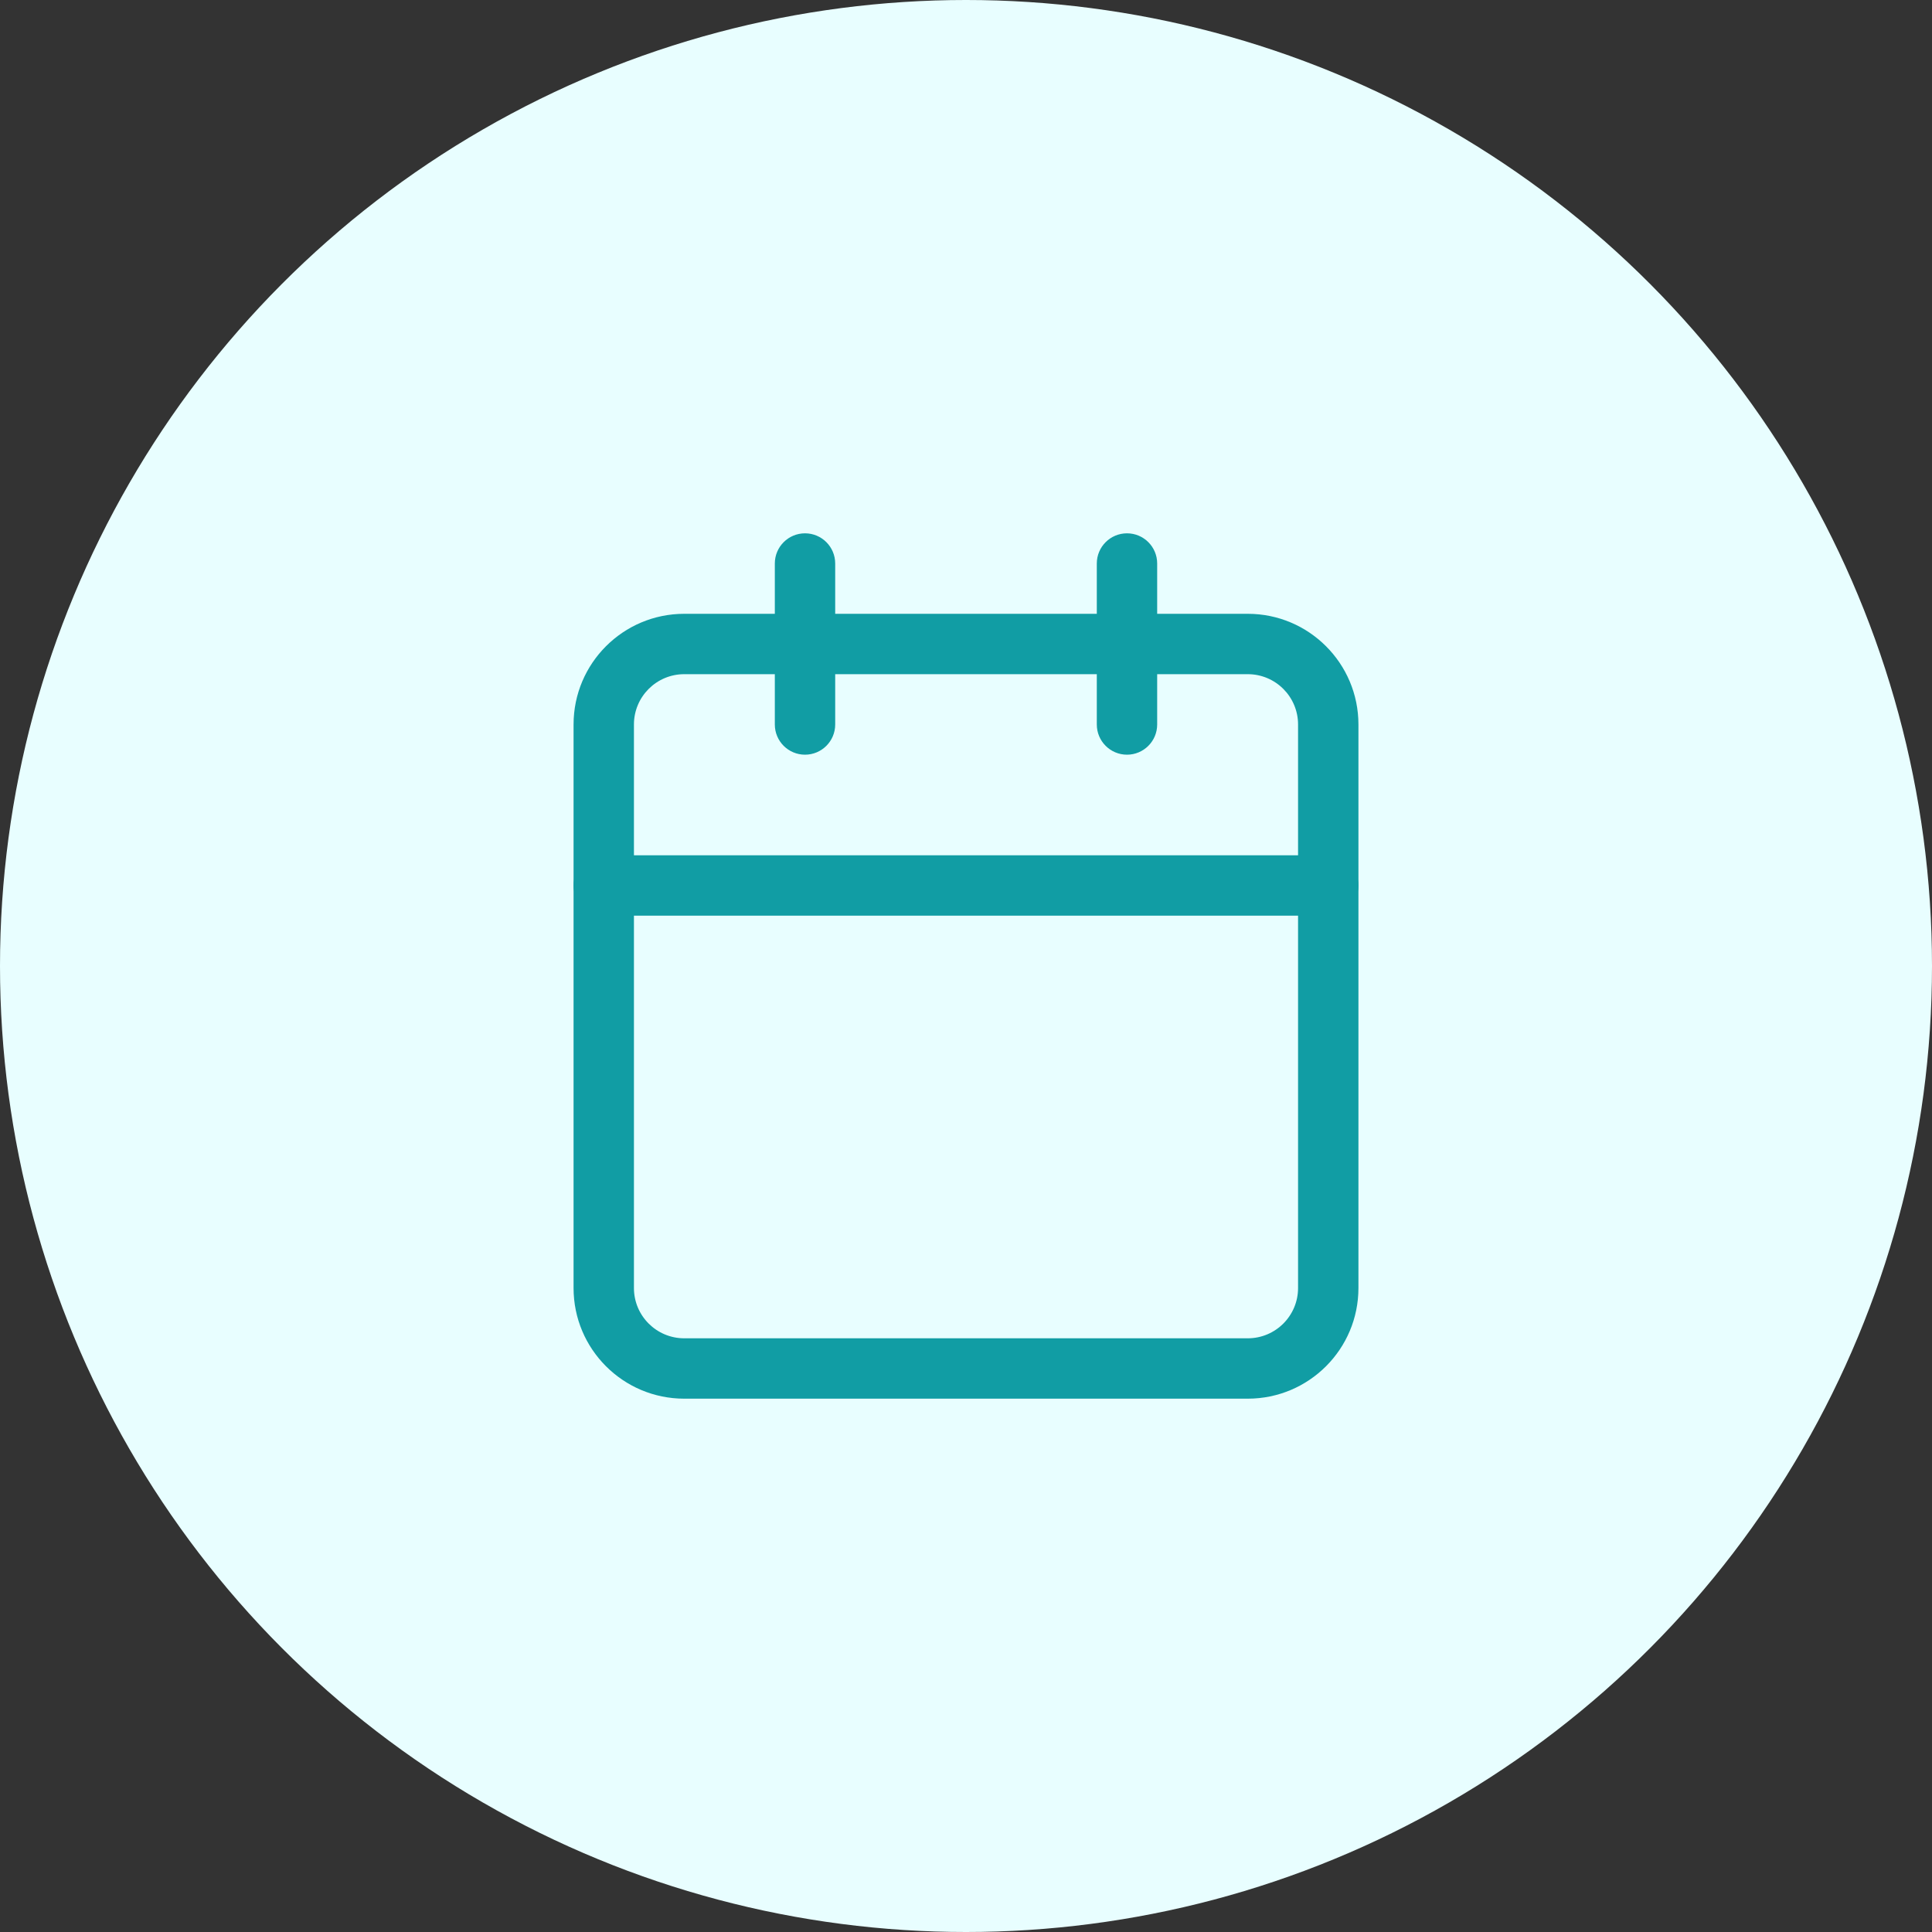 <svg width="64" height="64" viewBox="0 0 64 64" fill="none" xmlns="http://www.w3.org/2000/svg">
<rect x="0" y="0" width="64" height="64" fill="#333333" stroke="none"/>
<circle cx="32" cy="32" r="32" fill="#E8FEFF"/>
<path fill-rule="evenodd" clip-rule="evenodd" d="M22.667 22.333C21.746 22.333 21 23.08 21 24V42.667C21 43.587 21.746 44.333 22.667 44.333H41.333C42.254 44.333 43 43.587 43 42.667V24C43 23.08 42.254 22.333 41.333 22.333H22.667ZM19 24C19 21.975 20.642 20.333 22.667 20.333H41.333C43.358 20.333 45 21.975 45 24V42.667C45 44.692 43.358 46.333 41.333 46.333H22.667C20.642 46.333 19 44.692 19 42.667V24Z" fill="#119DA4"/>
<path fill-rule="evenodd" clip-rule="evenodd" d="M37.333 17.667C37.885 17.667 38.333 18.114 38.333 18.667V24C38.333 24.552 37.885 25 37.333 25C36.781 25 36.333 24.552 36.333 24V18.667C36.333 18.114 36.781 17.667 37.333 17.667Z" fill="#119DA4"/>
<path fill-rule="evenodd" clip-rule="evenodd" d="M26.667 17.667C27.219 17.667 27.667 18.114 27.667 18.667V24C27.667 24.552 27.219 25 26.667 25C26.115 25 25.667 24.552 25.667 24V18.667C25.667 18.114 26.115 17.667 26.667 17.667Z" fill="#119DA4"/>
<path fill-rule="evenodd" clip-rule="evenodd" d="M19 29.333C19 28.781 19.448 28.333 20 28.333H44C44.552 28.333 45 28.781 45 29.333C45 29.886 44.552 30.333 44 30.333H20C19.448 30.333 19 29.886 19 29.333Z" fill="#119DA4"/>
</svg>
